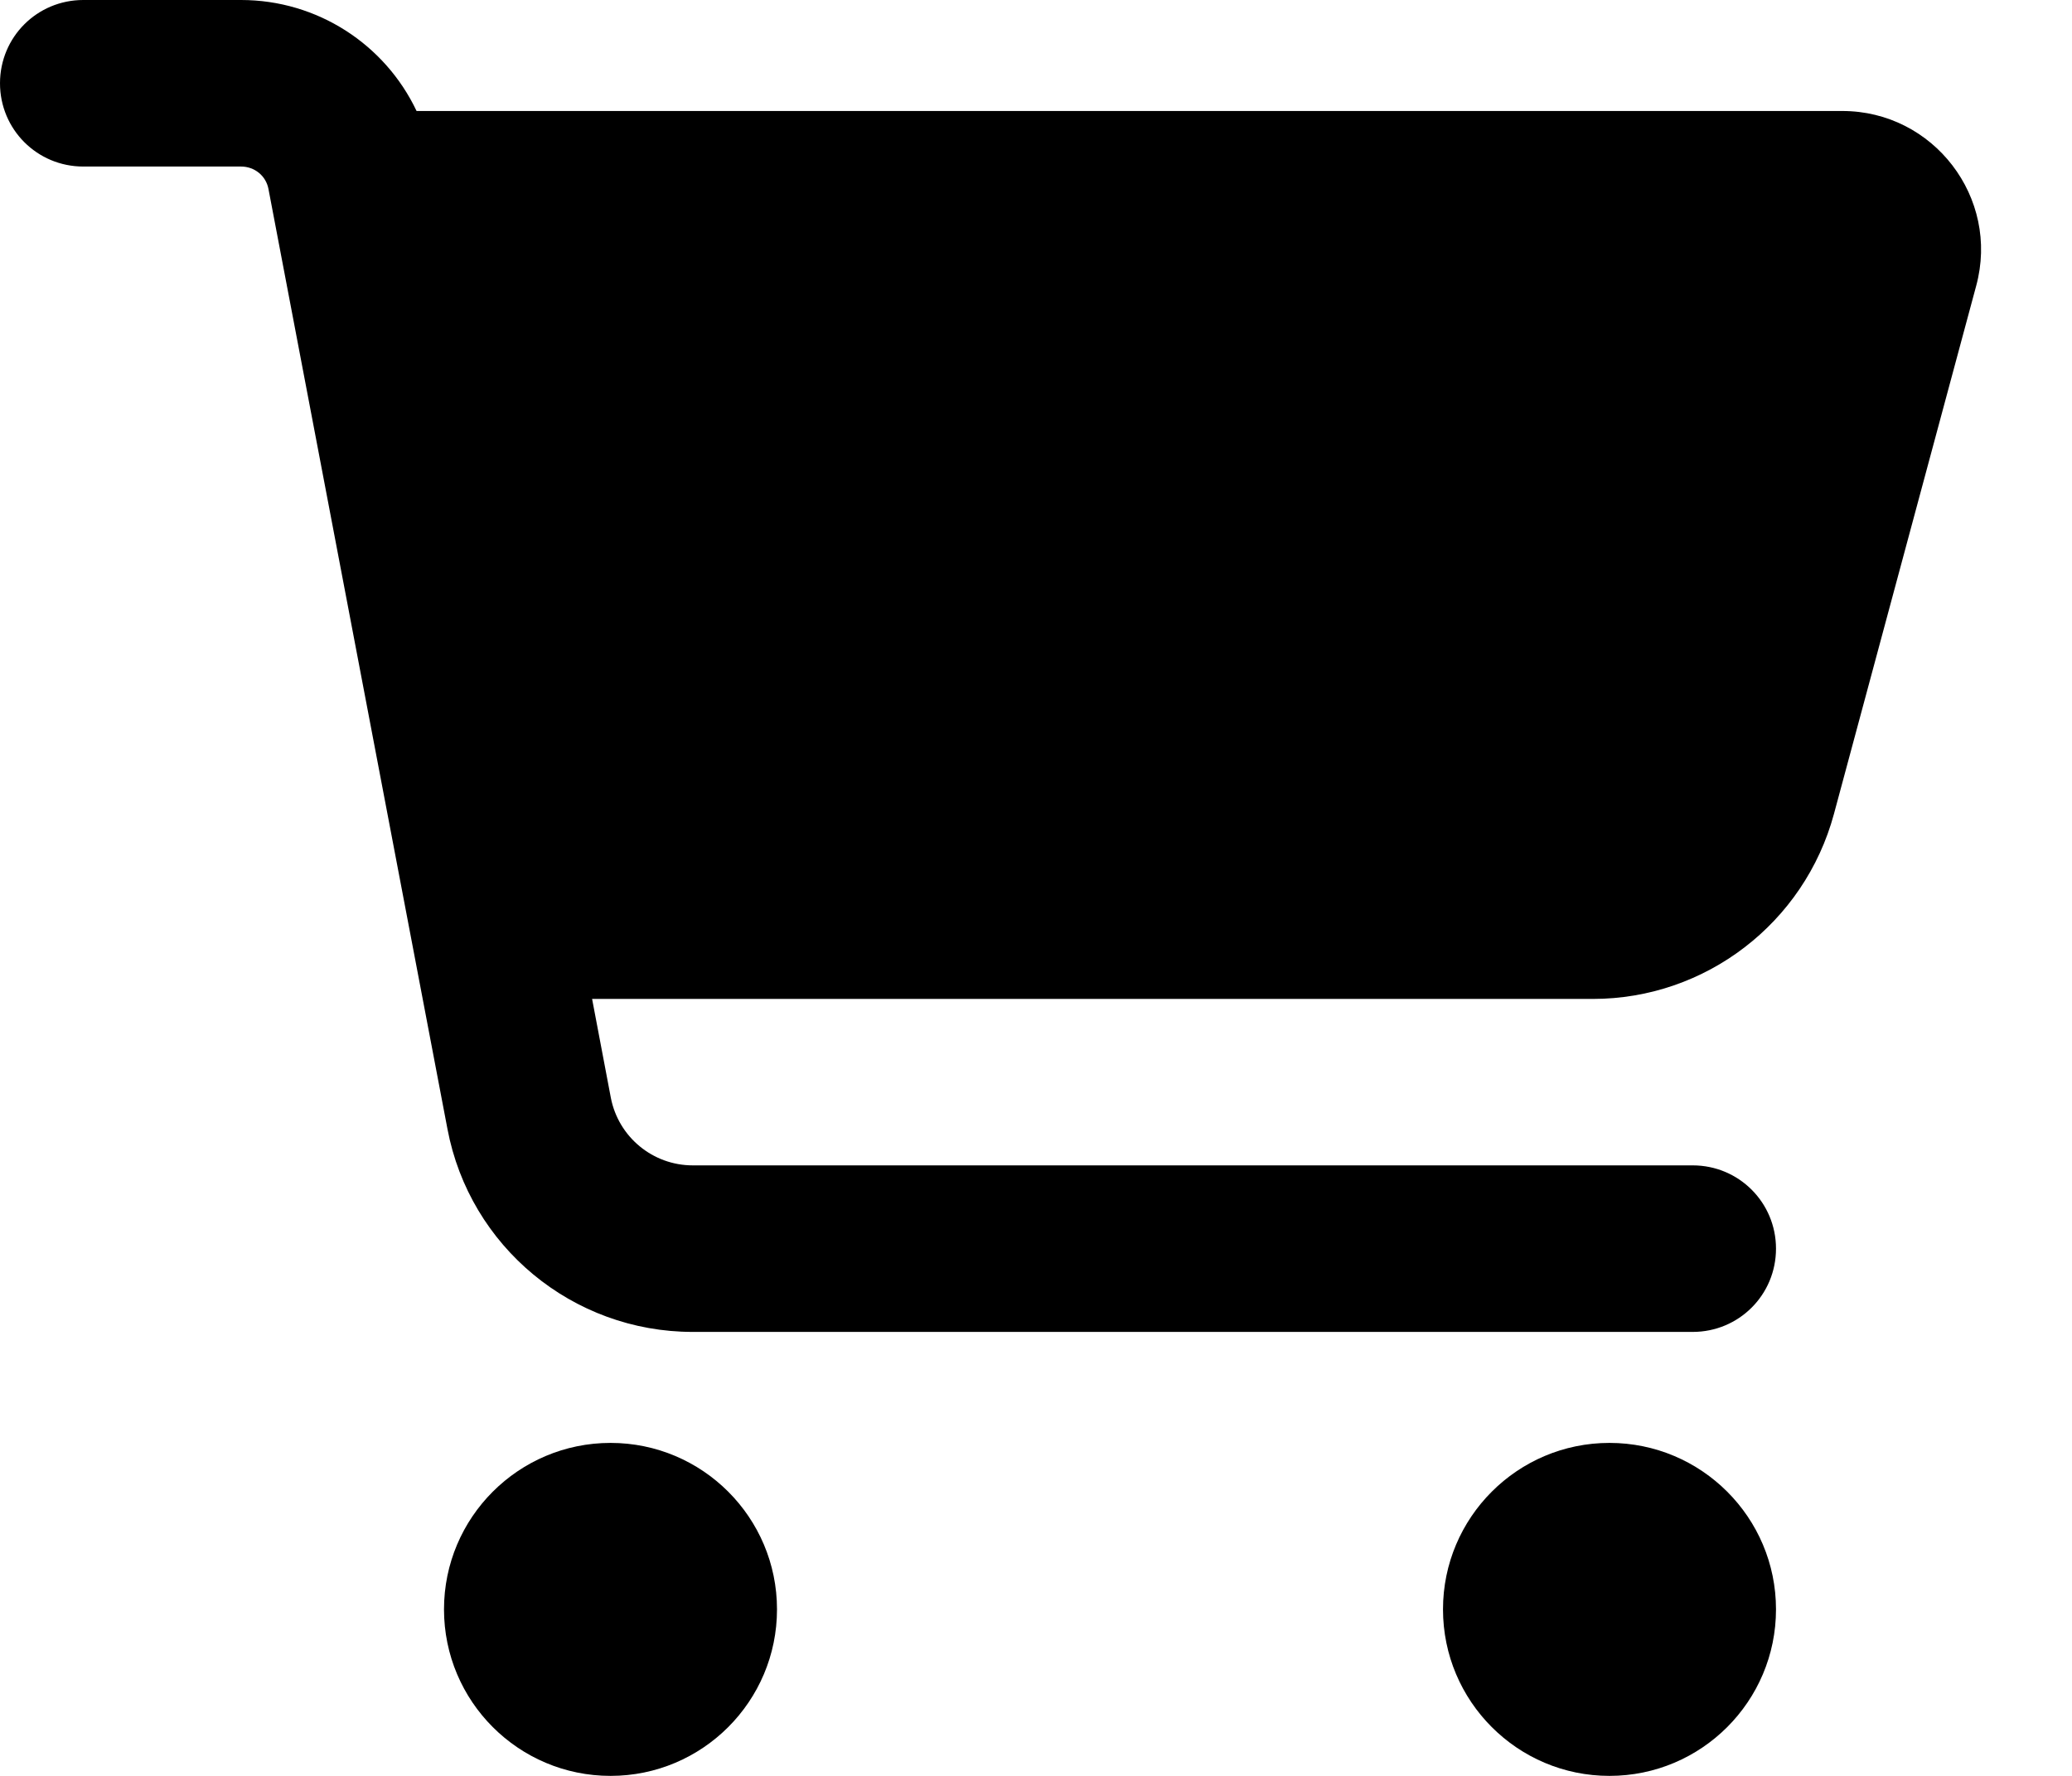 <svg width="21" height="18" viewBox="0 0 21 18" fill="none" xmlns="http://www.w3.org/2000/svg">
<path d="M0 0.844C0 0.376 0.376 0 0.844 0H2.443C3.217 0 3.902 0.45 4.222 1.125H18.672C19.596 1.125 20.271 2.004 20.029 2.897L18.587 8.251C18.288 9.355 17.286 10.125 16.144 10.125H6.001L6.191 11.127C6.268 11.524 6.616 11.812 7.021 11.812H17.156C17.624 11.812 18 12.189 18 12.656C18 13.124 17.624 13.5 17.156 13.5H7.021C5.804 13.5 4.76 12.635 4.535 11.443L2.721 1.916C2.696 1.782 2.58 1.688 2.443 1.688H0.844C0.376 1.688 0 1.311 0 0.844V0.844M4.5 16.312C4.5 15.381 5.256 14.625 6.188 14.625C7.119 14.625 7.875 15.381 7.875 16.312C7.875 17.244 7.119 18 6.188 18C5.256 18 4.5 17.244 4.5 16.312V16.312M16.312 14.625C17.244 14.625 18 15.381 18 16.312C18 17.244 17.244 18 16.312 18C15.381 18 14.625 17.244 14.625 16.312C14.625 15.381 15.381 14.625 16.312 14.625V14.625" fill="black"/>
</svg>
